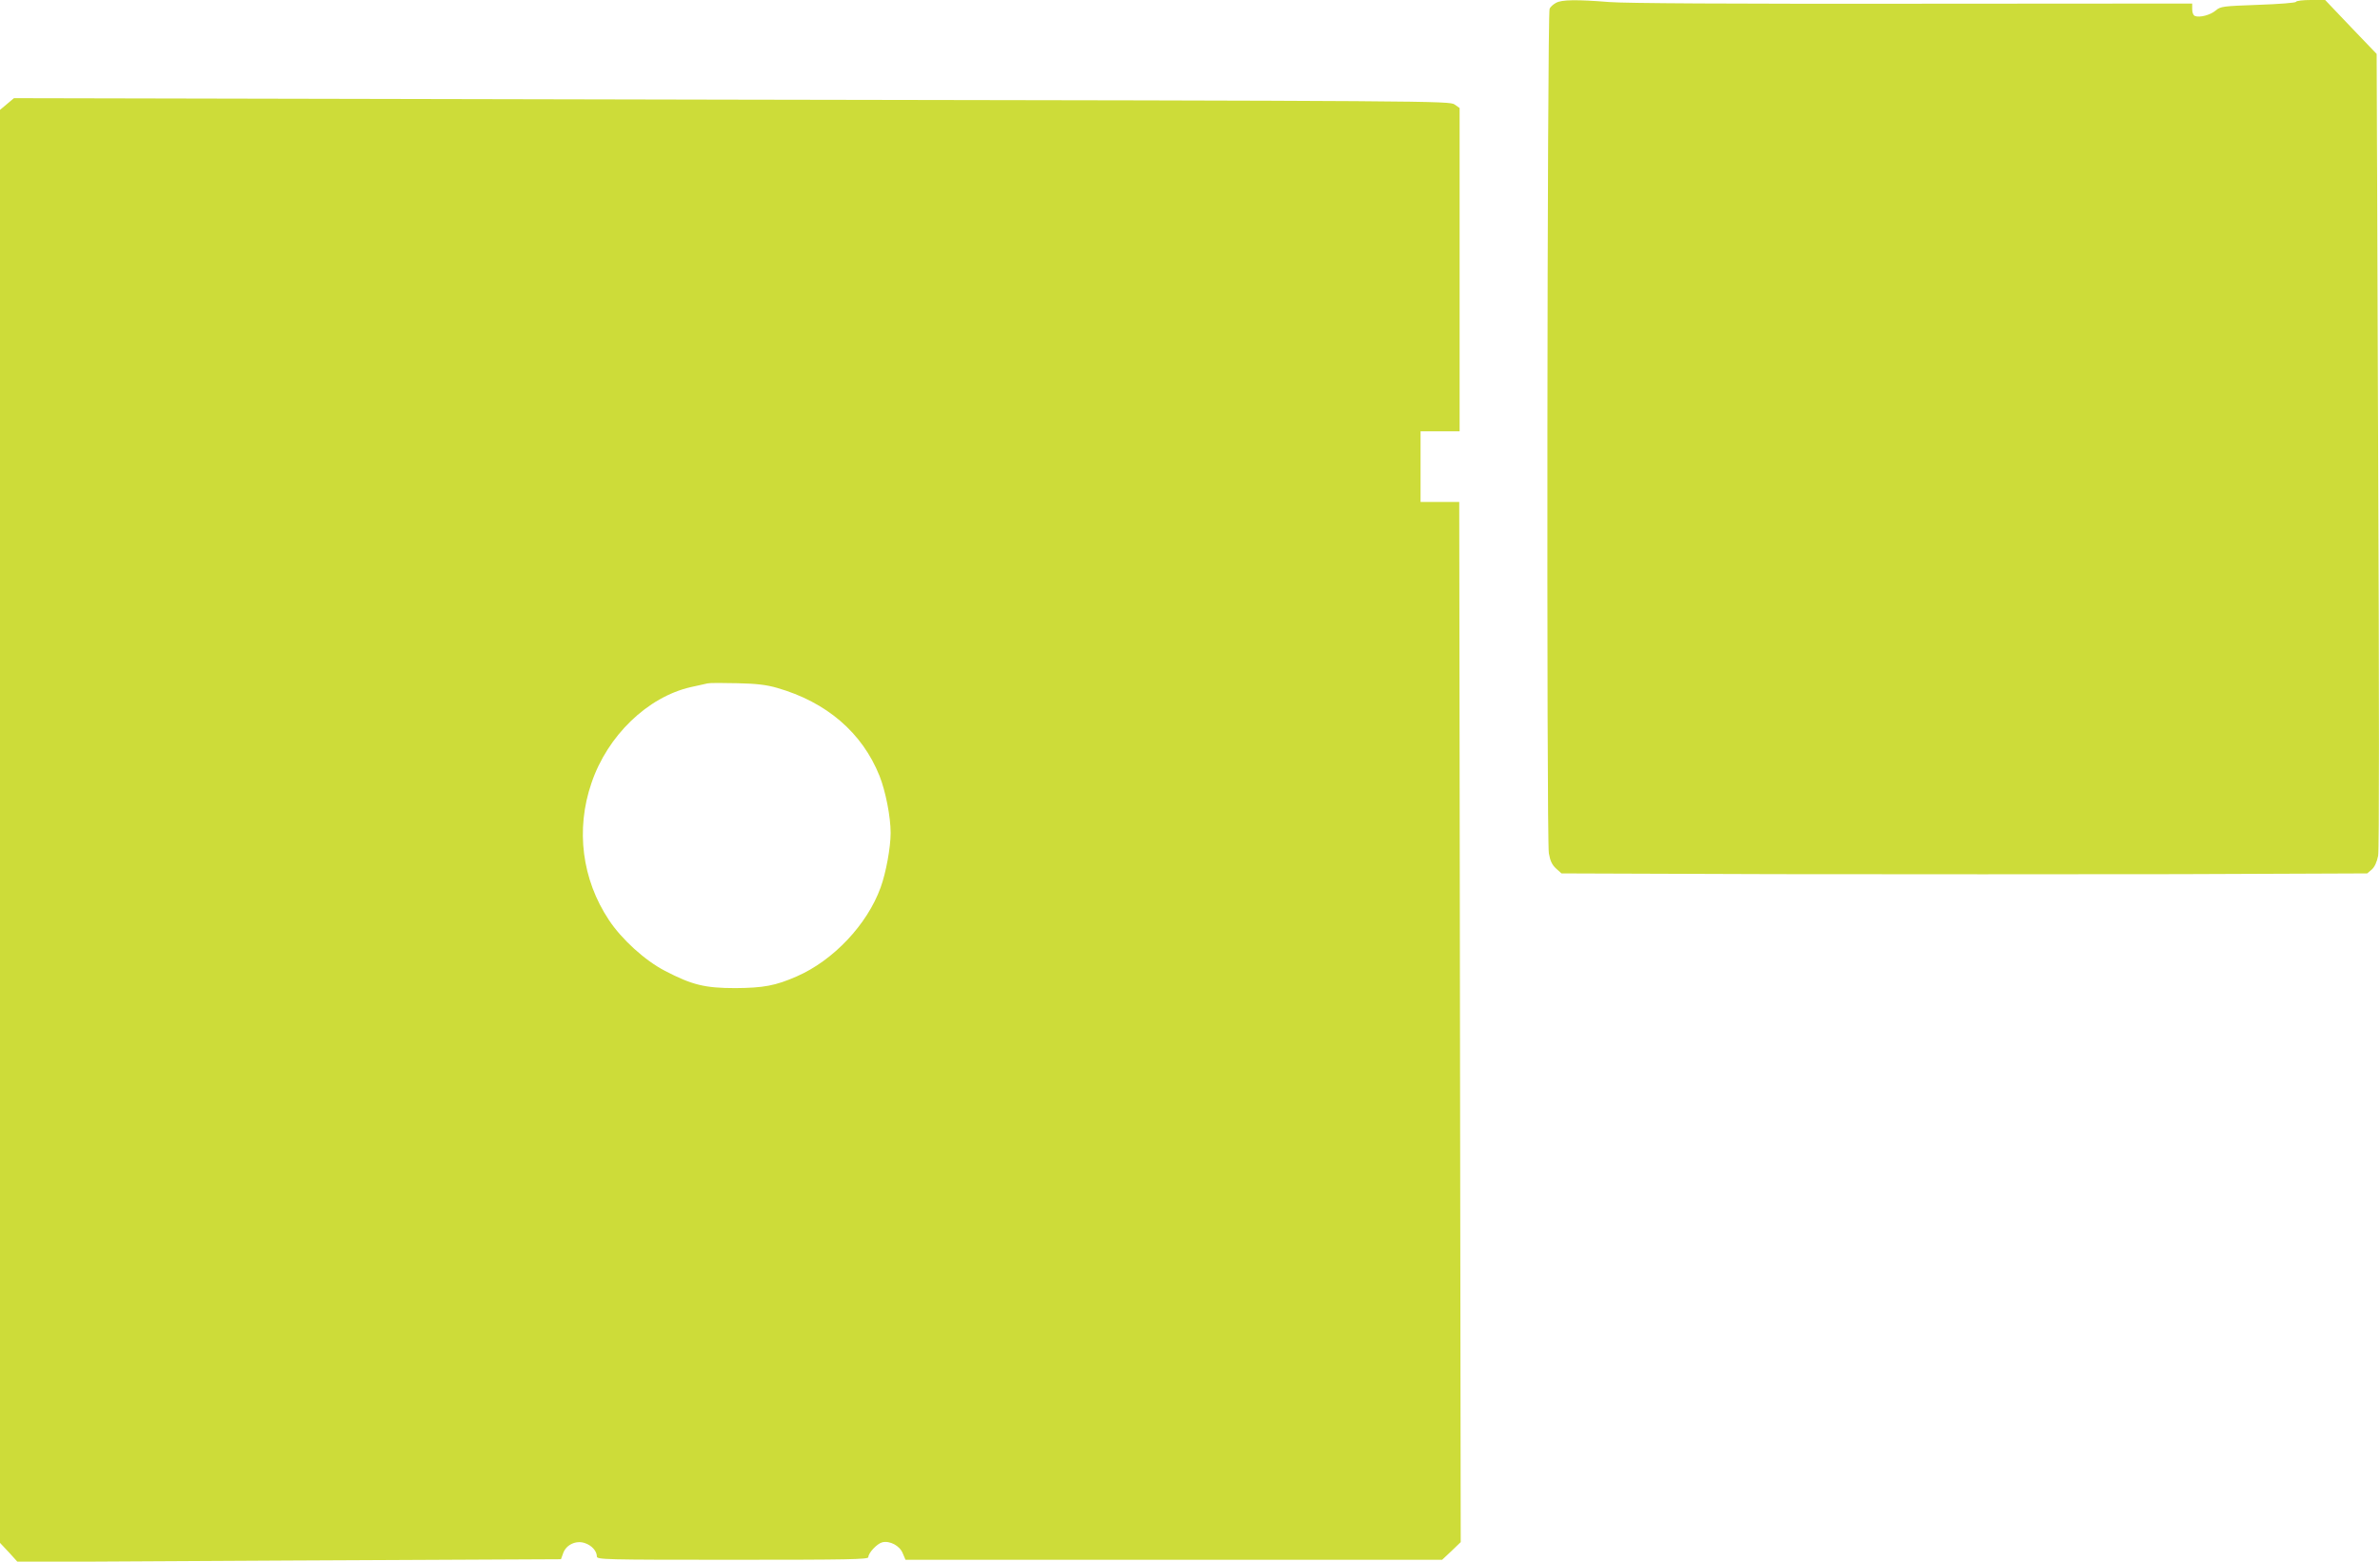 <?xml version="1.0" standalone="no"?>
<!DOCTYPE svg PUBLIC "-//W3C//DTD SVG 20010904//EN"
 "http://www.w3.org/TR/2001/REC-SVG-20010904/DTD/svg10.dtd">
<svg version="1.0" xmlns="http://www.w3.org/2000/svg"
 width="1280pt" height="840pt" viewBox="0 0 1280 840"
 preserveAspectRatio="xMidYMid meet">
<g transform="translate(0,840) scale(0.1,-0.1)"
fill="#cddc39" stroke="none">
<path d="M8369 8385 c-15 -8 -31 -22 -35 -32 -13 -26 -17 -4473 -4 -4543 7
-40 17 -62 39 -82 l29 -26 1154 -4 c634 -1 1609 -1 2166 0 l1013 4 25 21 c16
15 27 40 34 74 6 33 6 826 0 2182 l-8 2131 -139 145 -138 145 -77 0 c-42 0
-78 -4 -80 -10 -2 -5 -88 -12 -203 -16 -189 -7 -202 -8 -228 -30 -29 -25 -87
-40 -112 -30 -9 3 -15 18 -15 36 l0 31 -1502 -1 c-980 -1 -1548 2 -1633 9
-176 14 -255 13 -286 -4z"/>
<path d="M37 7840 l-37 -31 0 -3854 0 -3854 48 -51 47 -52 1461 8 1461 7 12
33 c16 45 69 70 116 54 37 -12 65 -43 65 -72 0 -17 37 -18 730 -18 625 0 730
2 730 14 0 23 47 73 75 80 40 10 94 -18 110 -59 l15 -35 1443 0 1443 0 50 47
50 48 -4 2798 -4 2797 -104 0 -104 0 0 190 0 190 105 0 105 0 0 869 0 870 -27
19 c-28 19 -88 20 -3888 26 l-3860 8 -38 -32z m4142 -3140 c266 -76 458 -241
551 -473 33 -83 60 -221 60 -307 0 -78 -25 -215 -54 -294 -72 -199 -254 -392
-451 -478 -114 -50 -179 -62 -330 -63 -164 0 -233 17 -379 93 -108 56 -233
170 -301 273 -145 218 -180 487 -94 737 86 255 302 463 534 516 39 8 79 18 90
20 11 3 83 3 160 1 104 -2 159 -9 214 -25z"/>
</g>
</svg>
